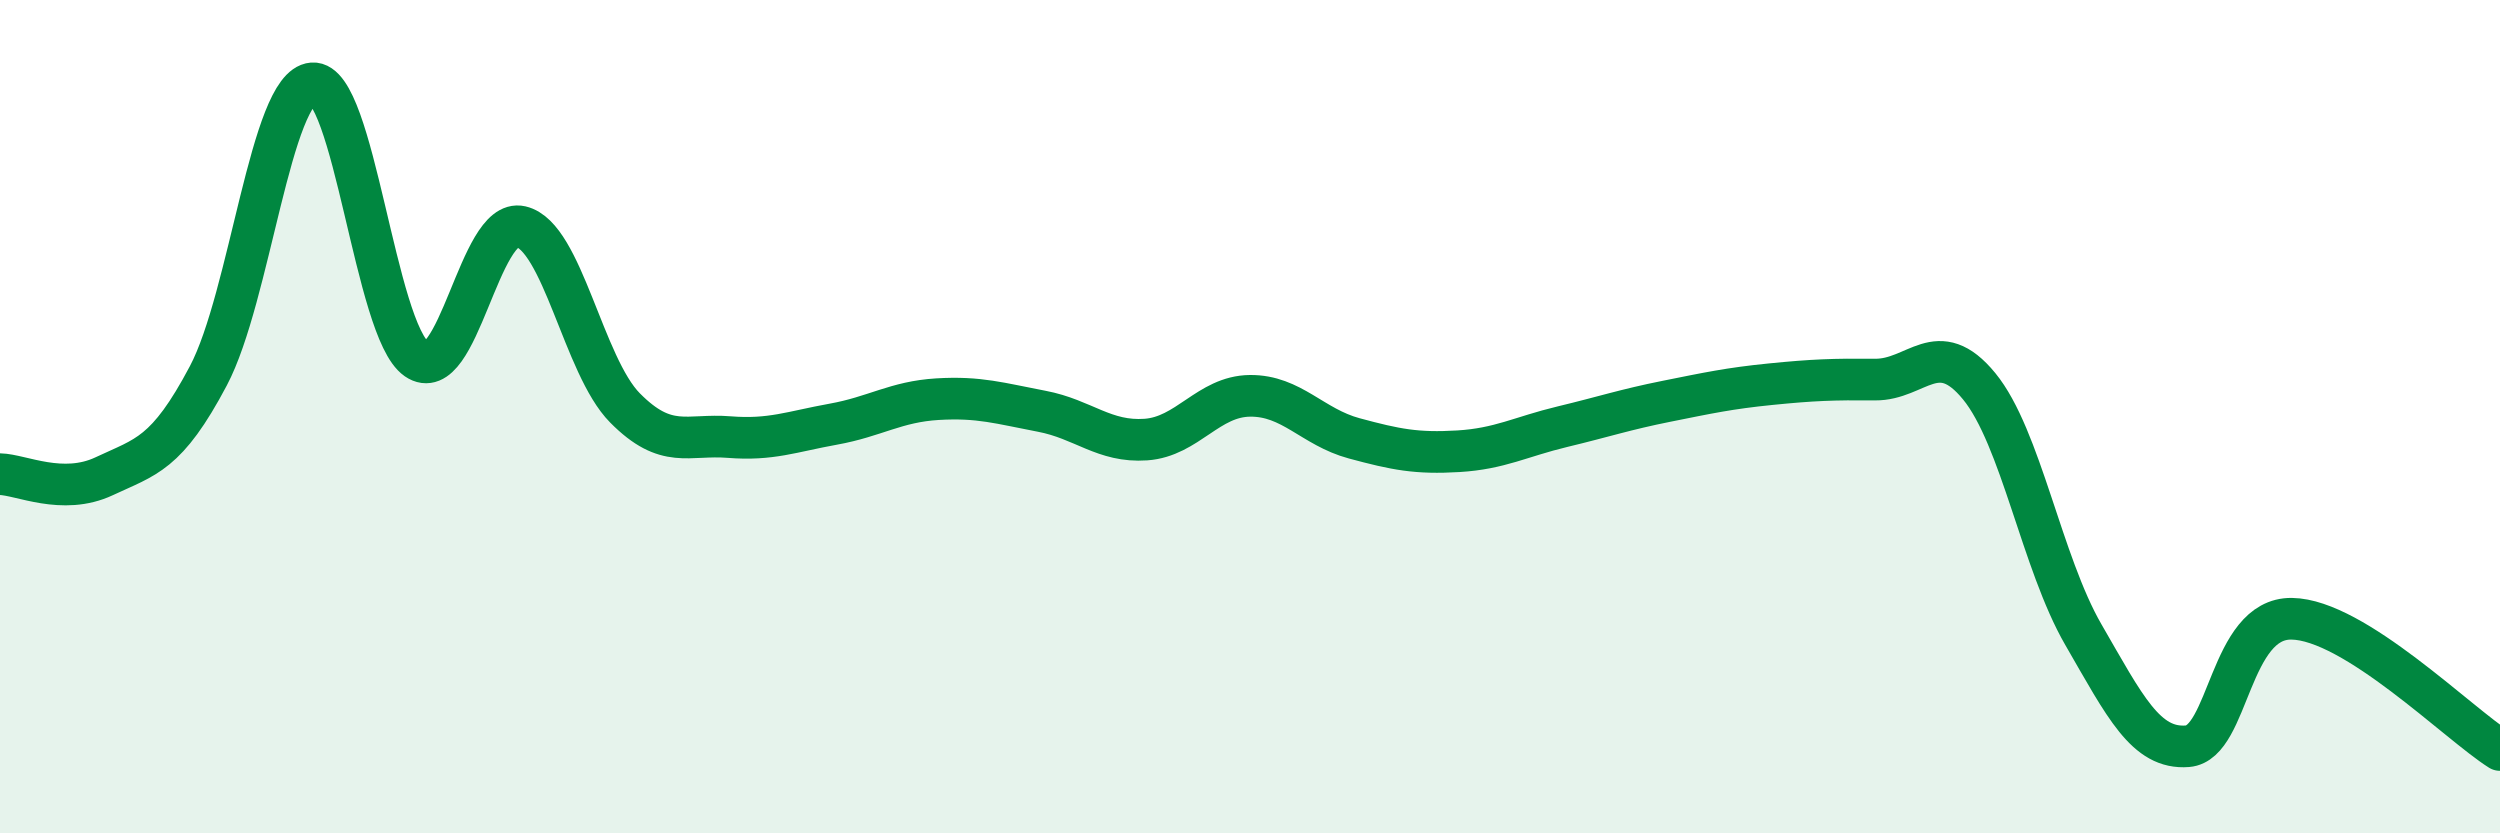 
    <svg width="60" height="20" viewBox="0 0 60 20" xmlns="http://www.w3.org/2000/svg">
      <path
        d="M 0,11.38 C 0.5,11.39 1.5,11.9 2.5,11.43 C 3.5,10.96 4,10.91 5,9.02 C 6,7.13 6.5,2.08 7.5,2 C 8.5,1.92 9,7.93 10,8.62 C 11,9.31 11.5,5.21 12.5,5.44 C 13.5,5.67 14,8.78 15,9.79 C 16,10.8 16.5,10.41 17.5,10.49 C 18.5,10.57 19,10.36 20,10.18 C 21,10 21.5,9.64 22.5,9.58 C 23.5,9.52 24,9.68 25,9.87 C 26,10.06 26.5,10.62 27.5,10.55 C 28.5,10.48 29,9.51 30,9.5 C 31,9.49 31.5,10.25 32.5,10.52 C 33.5,10.79 34,10.89 35,10.83 C 36,10.77 36.5,10.48 37.5,10.24 C 38.5,10 39,9.83 40,9.63 C 41,9.43 41.5,9.32 42.5,9.22 C 43.5,9.12 44,9.1 45,9.11 C 46,9.12 46.5,8.05 47.5,9.27 C 48.5,10.49 49,13.5 50,15.23 C 51,16.96 51.5,17.99 52.5,17.91 C 53.5,17.83 53.5,14.83 55,14.85 C 56.5,14.87 59,17.37 60,18L60 20L0 20Z"
        fill="#008740"
        opacity="0.1"
        stroke-linecap="round"
        stroke-linejoin="round"
      />
      <path
        d="M 0,11.38 C 0.5,11.39 1.5,11.9 2.5,11.43 C 3.5,10.96 4,10.91 5,9.02 C 6,7.13 6.5,2.08 7.5,2 C 8.5,1.92 9,7.93 10,8.62 C 11,9.31 11.5,5.21 12.5,5.44 C 13.5,5.67 14,8.78 15,9.79 C 16,10.8 16.5,10.41 17.5,10.49 C 18.5,10.57 19,10.36 20,10.18 C 21,10 21.5,9.64 22.5,9.58 C 23.5,9.52 24,9.68 25,9.87 C 26,10.06 26.5,10.62 27.5,10.55 C 28.5,10.48 29,9.51 30,9.5 C 31,9.49 31.5,10.25 32.5,10.52 C 33.5,10.79 34,10.89 35,10.83 C 36,10.77 36.5,10.48 37.5,10.24 C 38.5,10 39,9.83 40,9.63 C 41,9.43 41.5,9.32 42.5,9.22 C 43.5,9.12 44,9.1 45,9.11 C 46,9.12 46.5,8.05 47.5,9.27 C 48.5,10.49 49,13.5 50,15.23 C 51,16.96 51.5,17.99 52.5,17.91 C 53.5,17.83 53.5,14.83 55,14.85 C 56.5,14.87 59,17.37 60,18"
        stroke="#008740"
        stroke-width="1"
        fill="none"
        stroke-linecap="round"
        stroke-linejoin="round"
      />
    </svg>
  